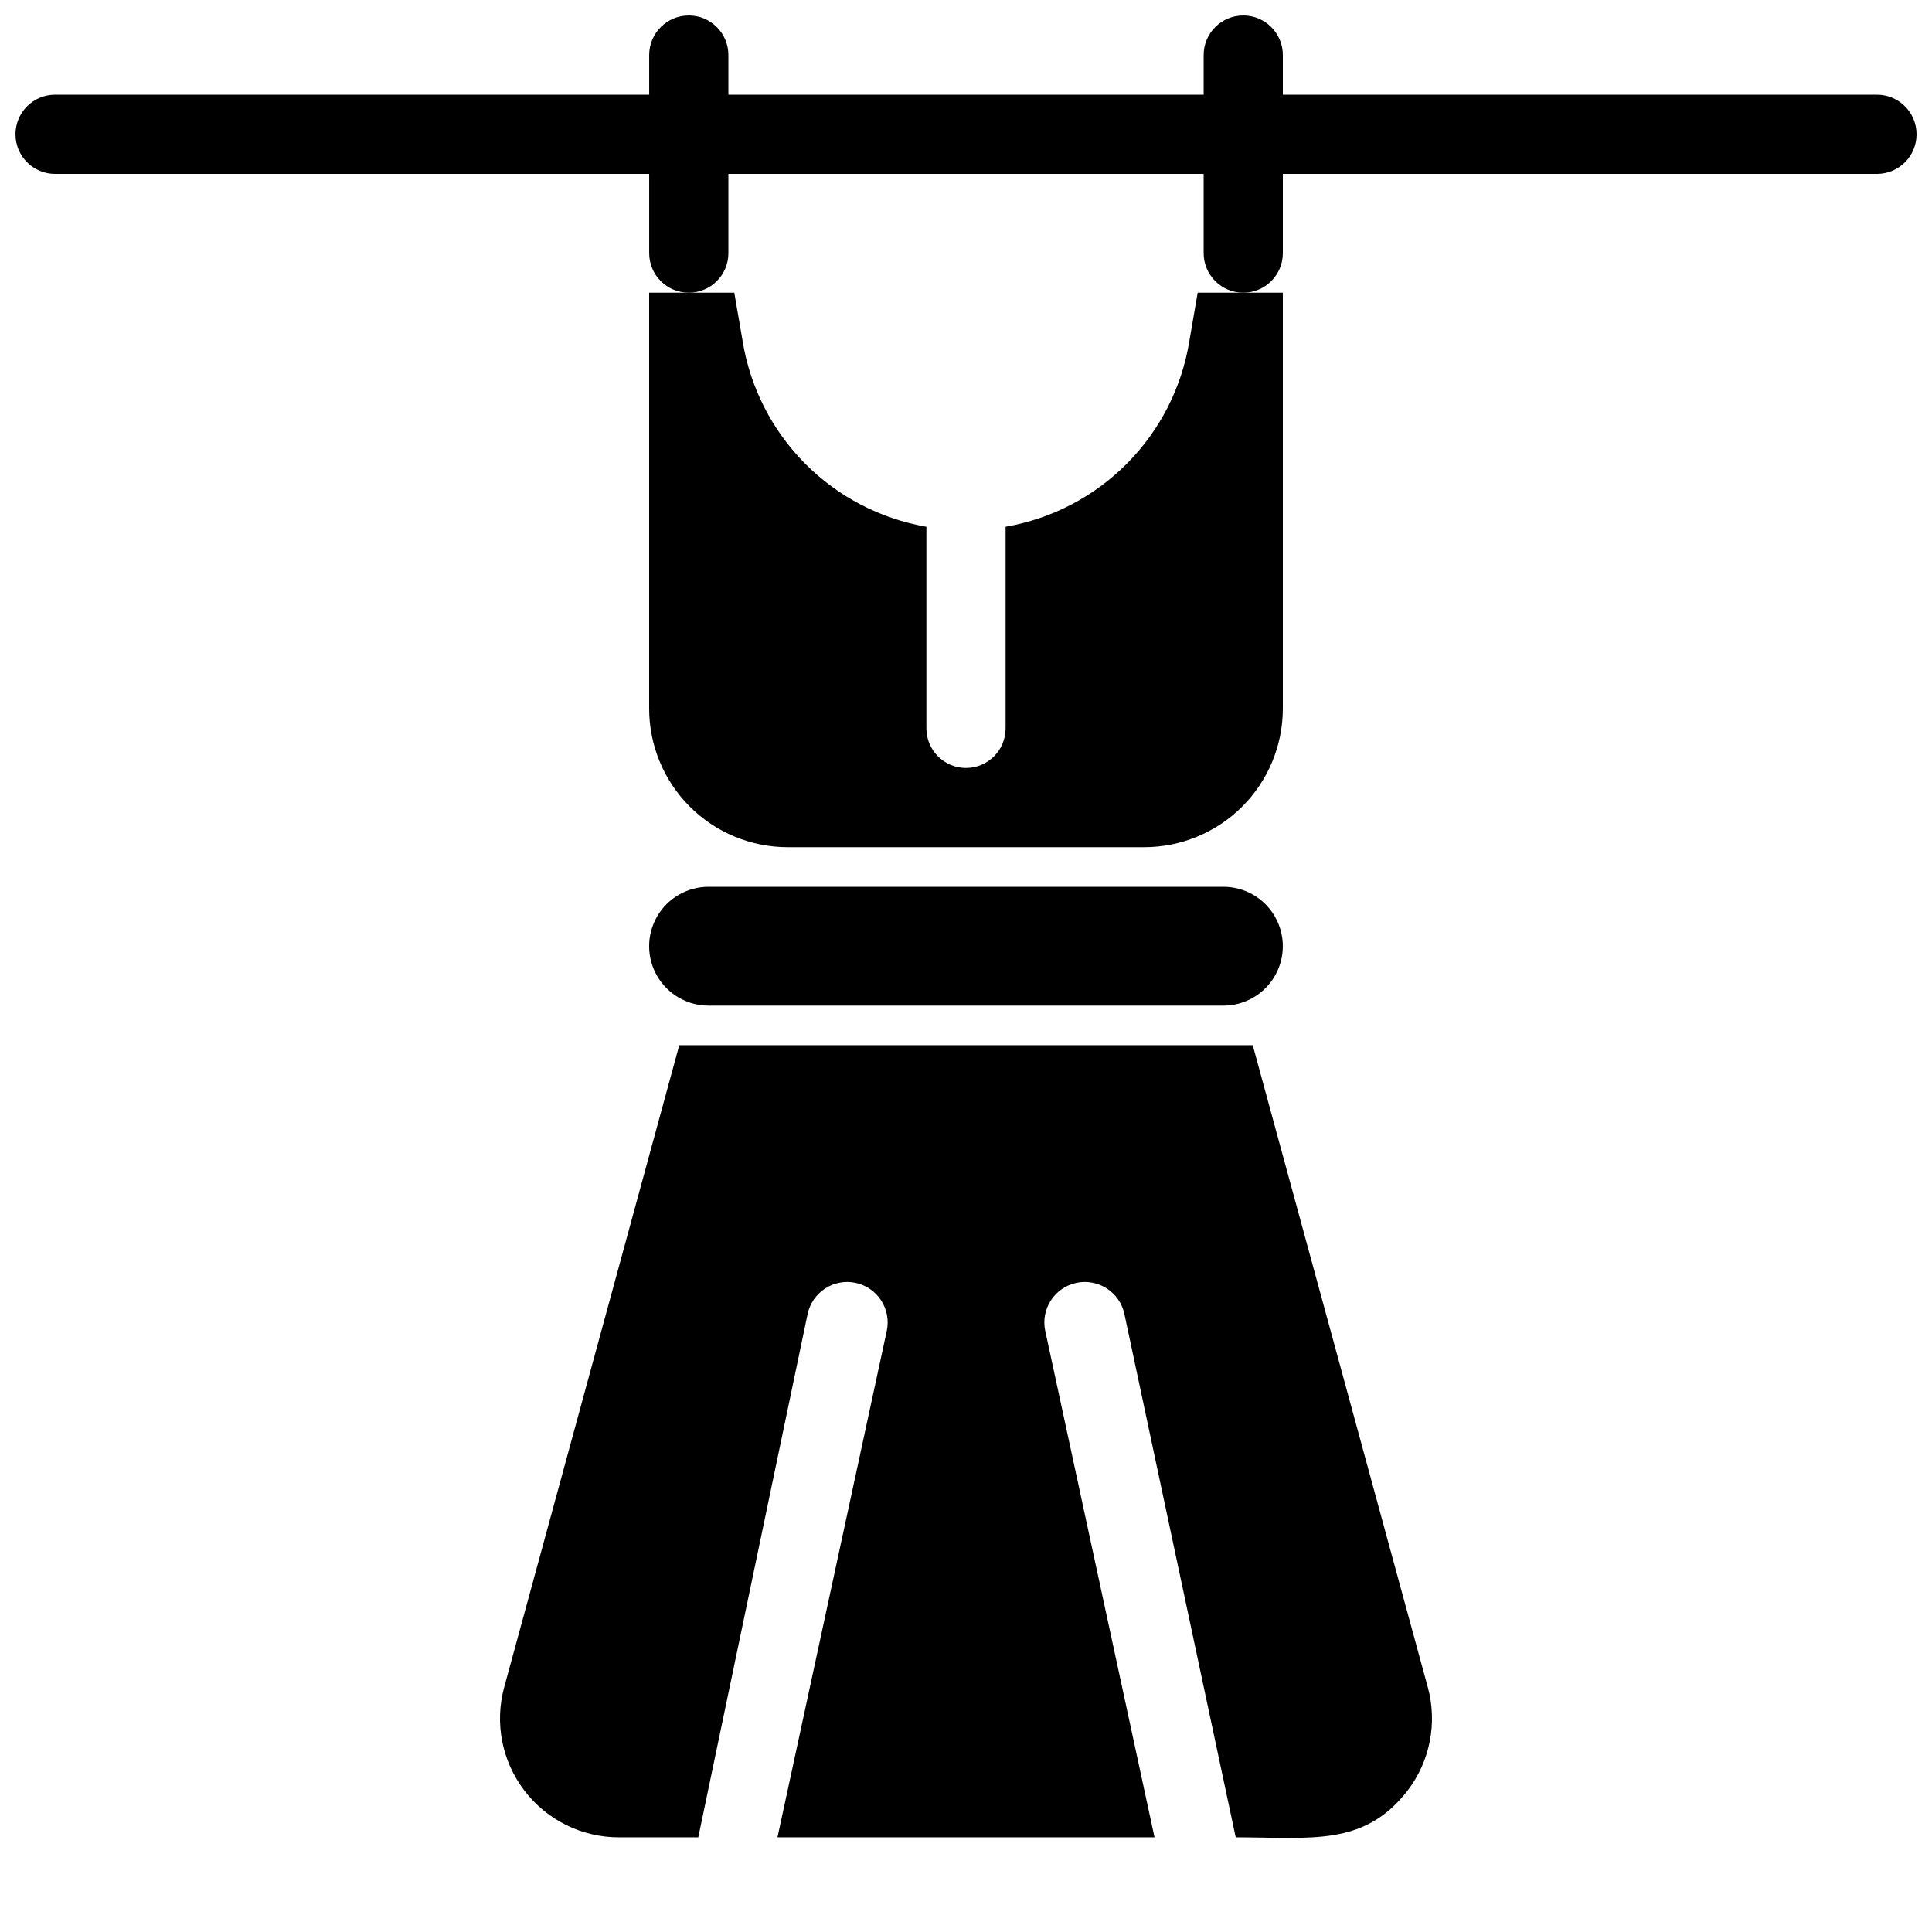 <?xml version="1.0" encoding="UTF-8"?>
<!-- Uploaded to: SVG Repo, www.svgrepo.com, Generator: SVG Repo Mixer Tools -->
<svg width="800px" height="800px" version="1.1" viewBox="144 144 512 512" xmlns="http://www.w3.org/2000/svg">
 <defs>
  <clipPath id="a">
   <path d="m148.09 148.09h503.81v73.906h-503.81z"/>
  </clipPath>
 </defs>
 <path d="m340.8 234.37-2.203-12.805h-22.566v110.21c0 9.742 3.871 19.086 10.758 25.977 6.891 6.891 16.234 10.762 25.977 10.762h94.465c9.742 0 19.086-3.871 25.977-10.762s10.758-16.234 10.758-25.977v-110.21h-22.566l-2.203 12.805c-1.98 12.254-7.738 23.586-16.469 32.41-8.73 8.824-20 14.703-32.23 16.816v53.426c0 5.797-4.699 10.496-10.496 10.496s-10.496-4.699-10.496-10.496v-53.426c-12.234-2.113-23.5-7.992-32.23-16.816-8.73-8.824-14.488-20.156-16.473-32.41z"/>
 <path d="m475.99 420.99h-151.98l-46.395 170.14c-2.586 9.477-0.602 19.621 5.371 27.426 5.973 7.805 15.242 12.371 25.07 12.352h20.992l28.969-138.65c0.582-2.781 2.25-5.219 4.633-6.777 2.379-1.555 5.281-2.098 8.066-1.516 5.797 1.219 9.508 6.906 8.293 12.703l-28.969 134.24h99.922l-28.969-134.24c-1.219-5.797 2.492-11.484 8.289-12.703 5.797-1.215 11.484 2.496 12.703 8.293l29.492 138.65c20.047 0 34.008 2.519 45.555-12.387l-0.004 0.004c5.957-7.801 7.938-17.93 5.356-27.395z"/>
 <g clip-path="url(#a)">
  <path d="m641.41 169.09h-157.44v-10.496c0-5.797-4.699-10.496-10.492-10.496-5.797 0-10.496 4.699-10.496 10.496v10.496h-125.95v-10.496c0-5.797-4.699-10.496-10.496-10.496s-10.496 4.699-10.496 10.496v10.496h-157.44c-5.797 0-10.496 4.699-10.496 10.496s4.699 10.496 10.496 10.496h157.44v20.992c0 5.797 4.699 10.496 10.496 10.496s10.496-4.699 10.496-10.496v-20.992h125.95v20.992c0 5.797 4.699 10.496 10.496 10.496 5.793 0 10.492-4.699 10.492-10.496v-20.992h157.44c5.797 0 10.496-4.699 10.496-10.496s-4.699-10.496-10.496-10.496z"/>
 </g>
 <path d="m331.77 379.01c-5.625 0-10.82 3-13.633 7.871s-2.812 10.871 0 15.742 8.008 7.875 13.633 7.875h136.45c5.625 0 10.824-3.004 13.637-7.875 2.809-4.871 2.809-10.871 0-15.742-2.812-4.871-8.012-7.871-13.637-7.871z"/>
</svg>